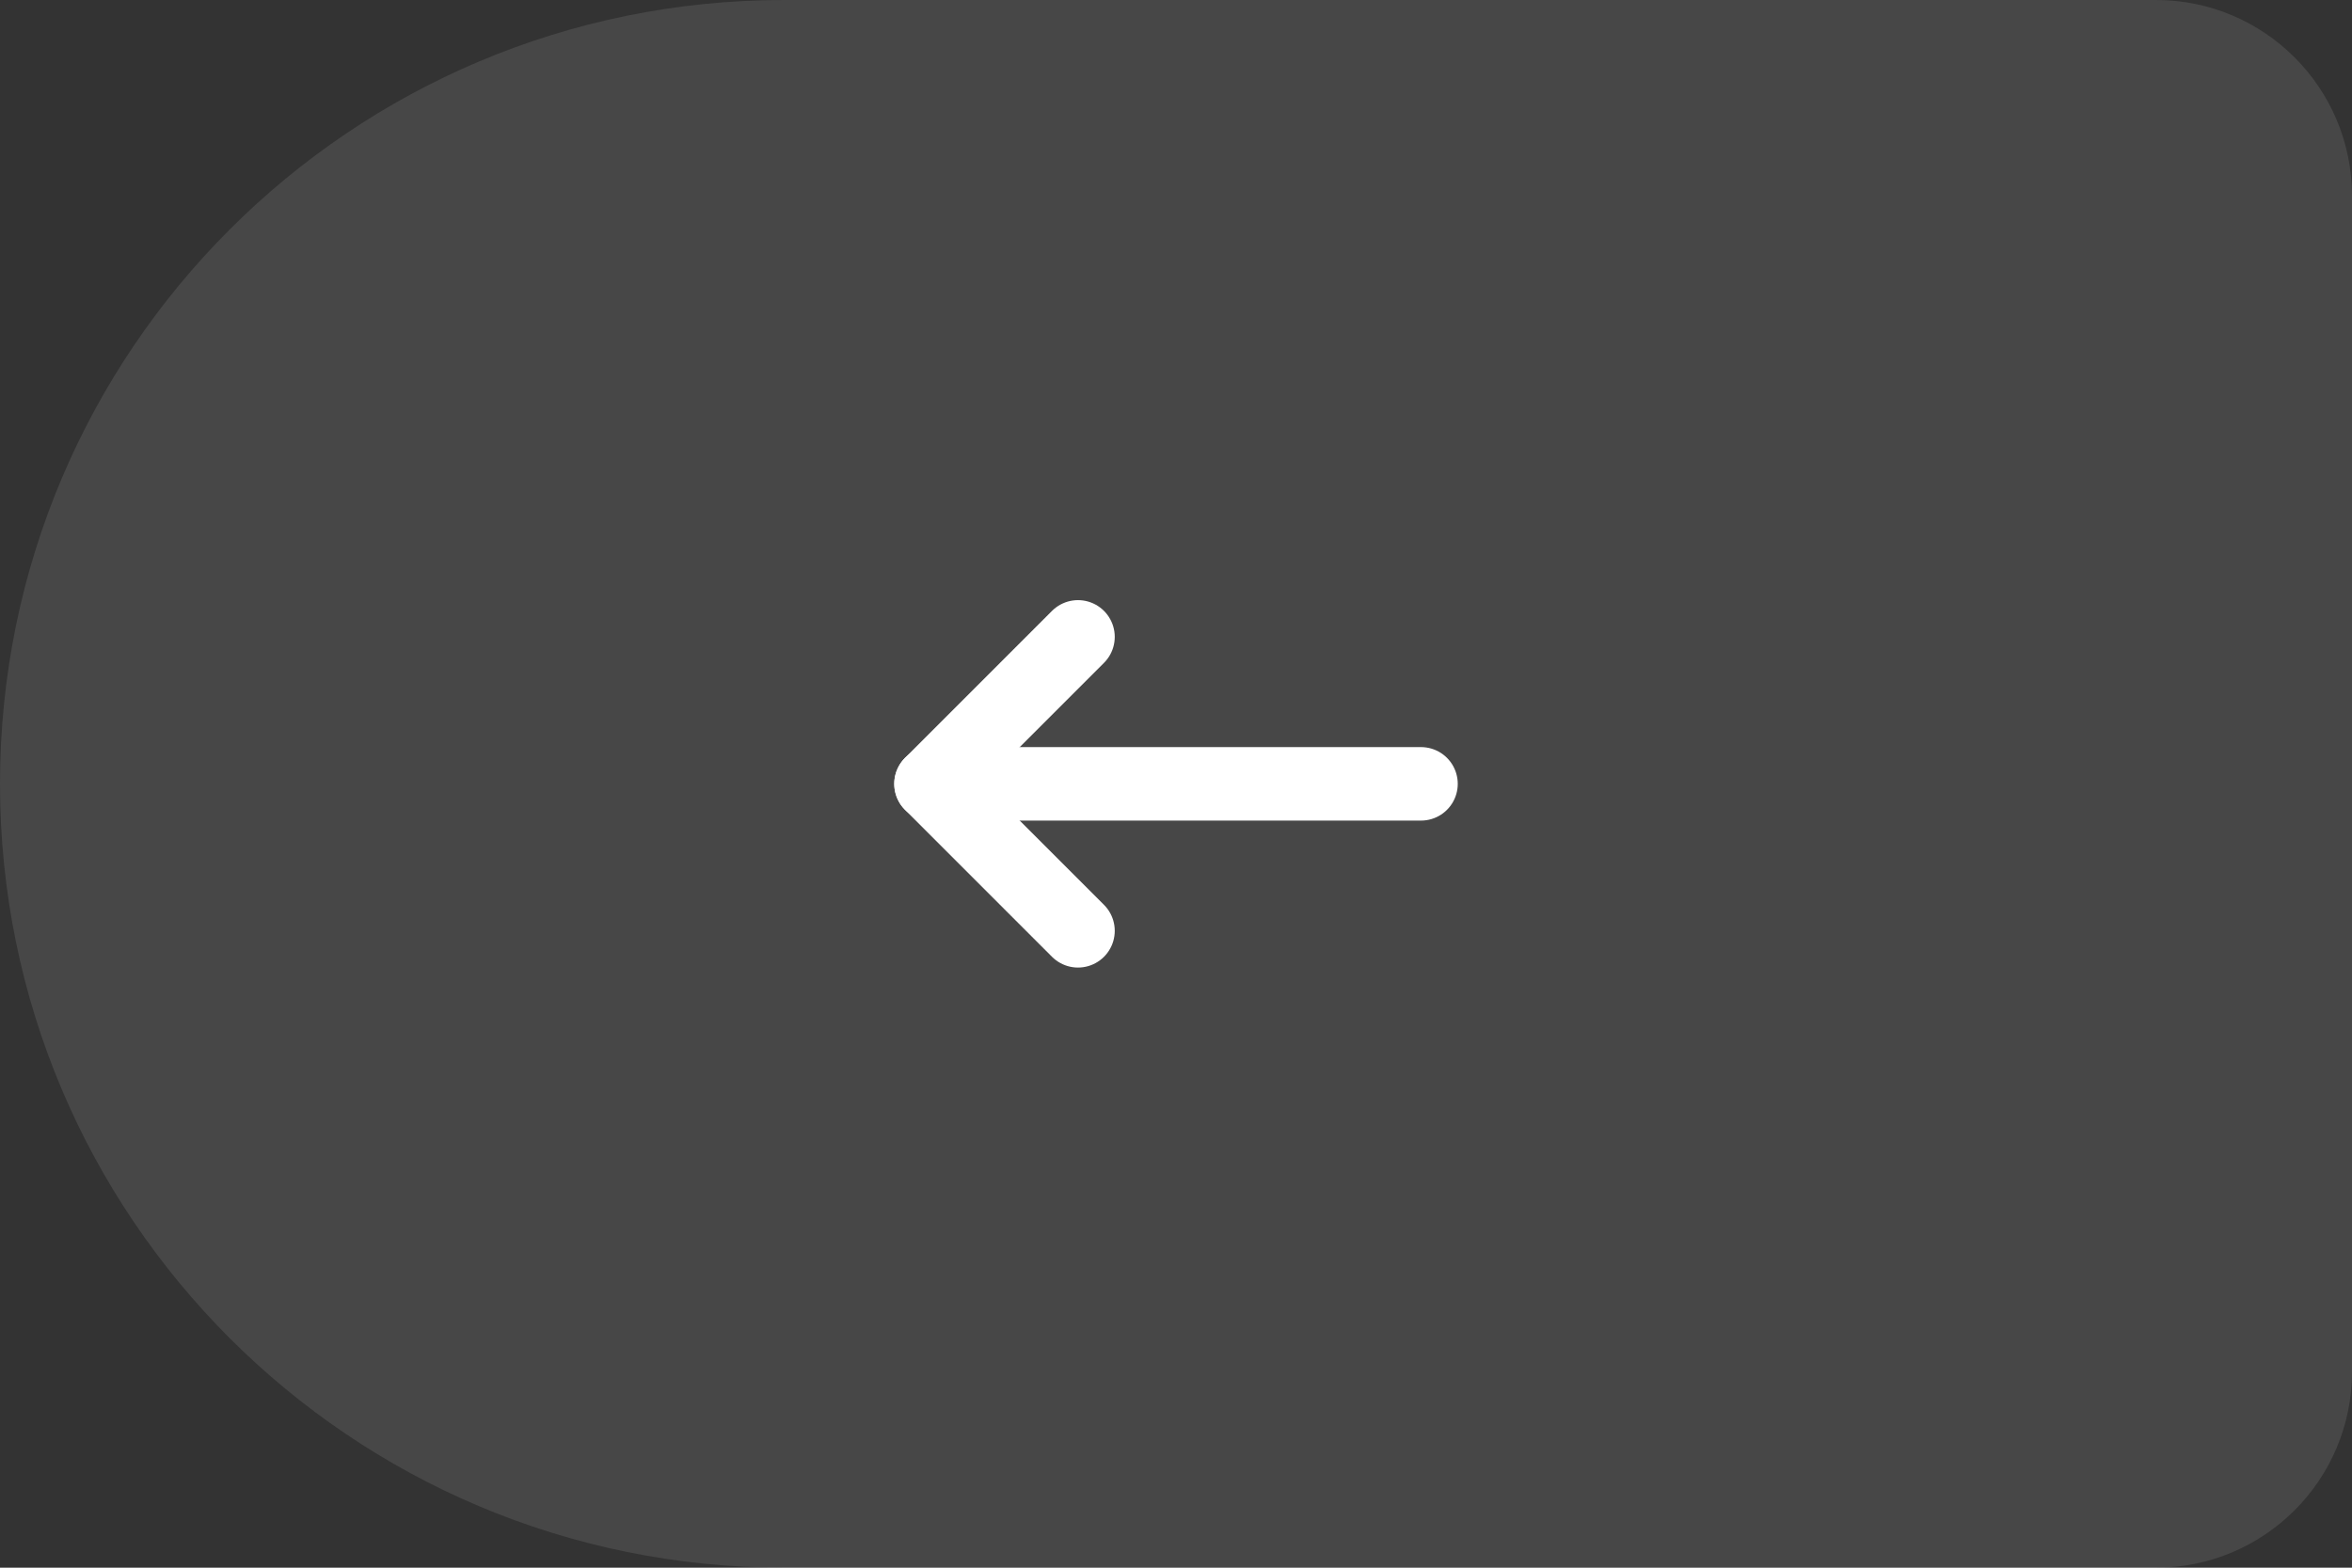 <?xml version="1.0" encoding="UTF-8"?>
<svg width="48px" height="32px" viewBox="0 0 48 32" version="1.1" xmlns="http://www.w3.org/2000/svg" xmlns:xlink="http://www.w3.org/1999/xlink">
    <rect x="0" y="0" width="48" height="32" fill="#333333" stroke="none"/>
    <!-- Generator: Sketch 64 (93537) - https://sketch.com -->
    <title>编组 5备份 4</title>
    <desc>Created with Sketch.</desc>
    <g id="页面-1" stroke="none" stroke-width="1" fill="none" fill-rule="evenodd">
        <g id="首页-未登录" transform="translate(-691, -591)">
            <g id="编组-5备份-4" transform="translate(715, 607) scale(-1, 1) translate(-715, -607) translate(691, 591)">
                <path d="M4,0 L32,0 C40.837,-1.623249e-15 48,7.163 48,16 C48,24.837 40.837,32 32,32 L4,32 C1.791,32 2.705415e-16,30.209 0,28 L0,4 C-2.705415e-16,1.791 1.791,4.05812251e-16 4,0 Z" id="矩形" fill="#FFFFFF" opacity="0.1"></path>
                <g id="编组-2" transform="translate(19, 13)" stroke="#FFFFFF" stroke-linecap="round" stroke-linejoin="round" stroke-width="1.5">
                    <polyline id="路径-2" points="7 0 10 3 7 6"></polyline>
                    <line x1="0" y1="3" x2="10" y2="3" id="路径-3"></line>
                </g>
            </g>
        </g>
    </g>
</svg>